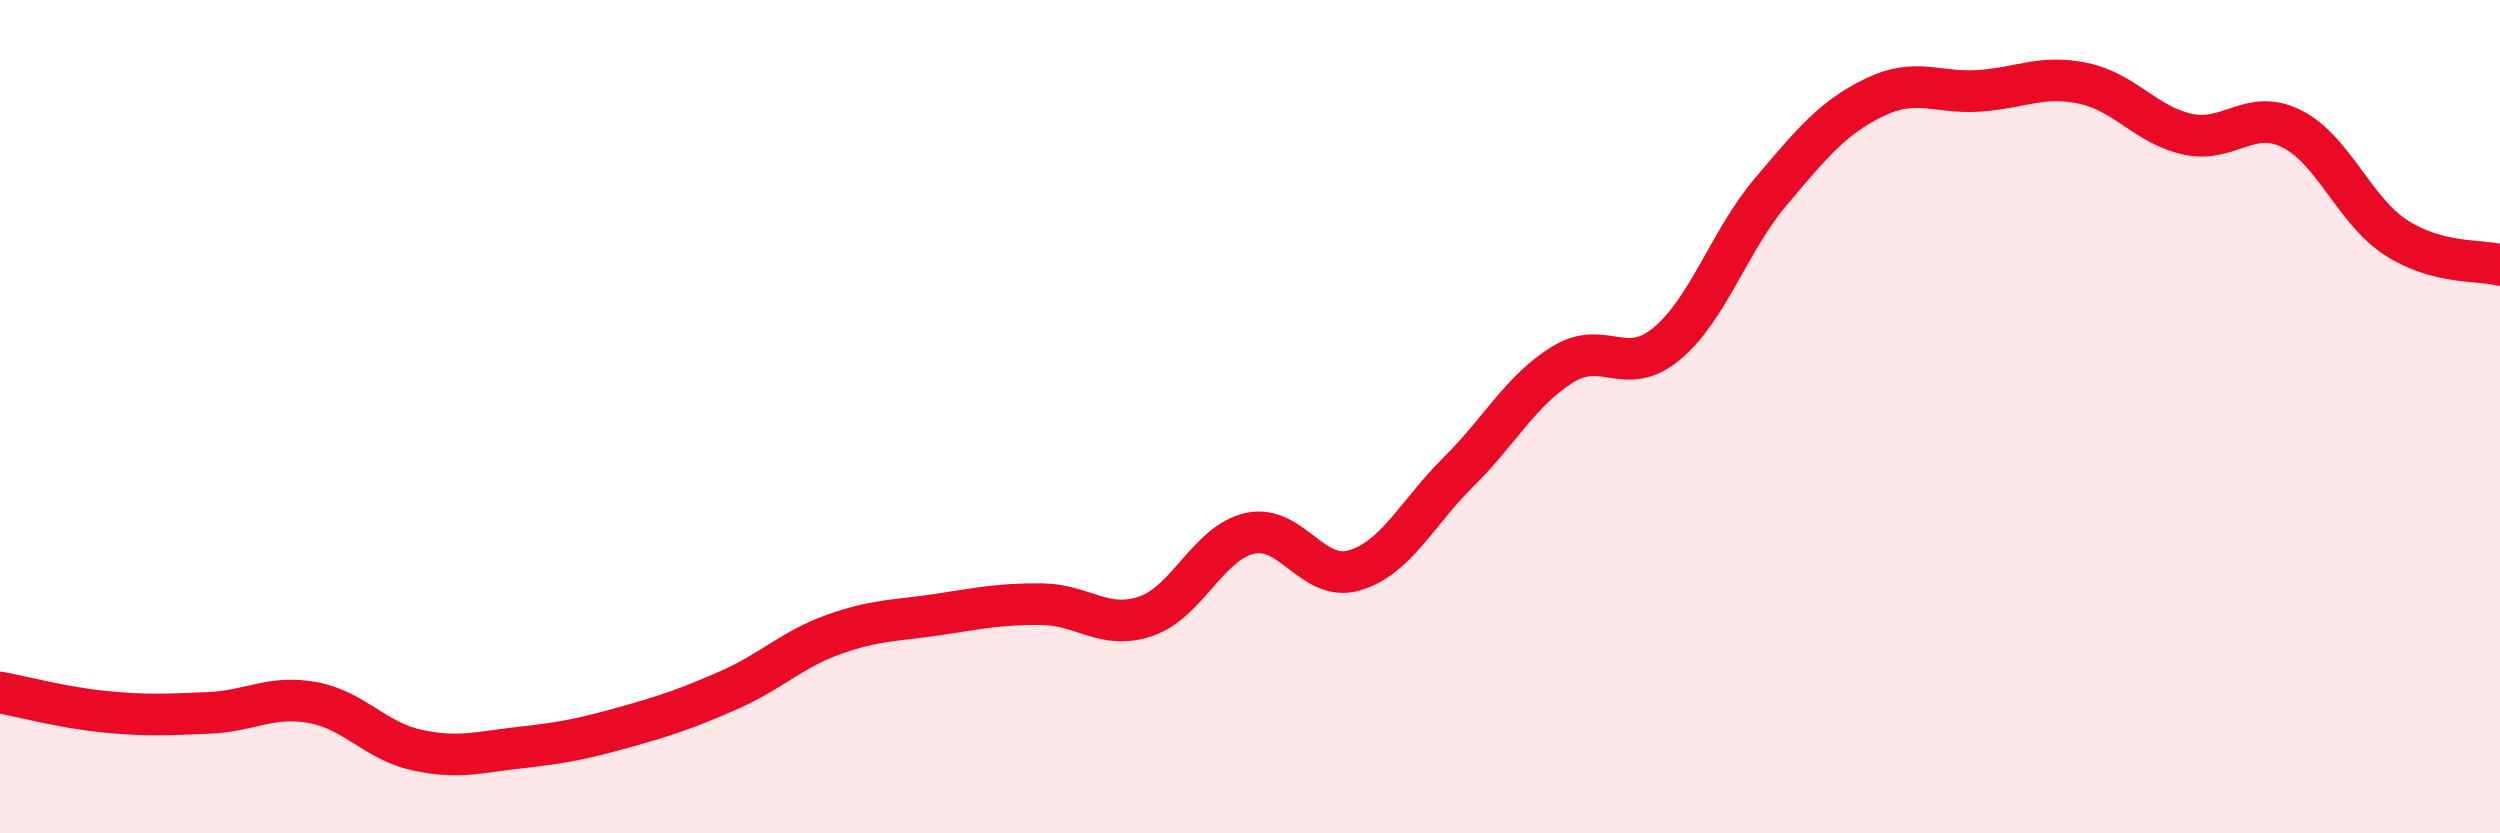 
    <svg width="60" height="20" viewBox="0 0 60 20" xmlns="http://www.w3.org/2000/svg">
      <path
        d="M 0,16.62 C 0.5,16.71 1.5,16.98 2.5,17.08 C 3.5,17.18 4,17.15 5,17.11 C 6,17.07 6.5,16.68 7.5,16.86 C 8.5,17.04 9,17.78 10,18 C 11,18.22 11.5,18.05 12.5,17.94 C 13.5,17.83 14,17.73 15,17.45 C 16,17.17 16.5,17 17.5,16.56 C 18.5,16.12 19,15.59 20,15.23 C 21,14.87 21.5,14.9 22.5,14.75 C 23.5,14.6 24,14.49 25,14.5 C 26,14.51 26.5,15.13 27.5,14.79 C 28.5,14.45 29,13.02 30,12.8 C 31,12.58 31.5,13.98 32.5,13.69 C 33.5,13.4 34,12.32 35,11.33 C 36,10.34 36.5,9.37 37.5,8.75 C 38.5,8.13 39,9.08 40,8.25 C 41,7.42 41.5,5.78 42.5,4.6 C 43.5,3.42 44,2.81 45,2.33 C 46,1.85 46.5,2.25 47.5,2.18 C 48.5,2.11 49,1.79 50,2 C 51,2.21 51.5,3 52.5,3.22 C 53.5,3.44 54,2.59 55,3.09 C 56,3.59 56.5,5.05 57.5,5.7 C 58.5,6.35 59.5,6.23 60,6.36L60 20L0 20Z"
        fill="#EB0A25"
        opacity="0.1"
        stroke-linecap="round"
        stroke-linejoin="round"
      />
      <path
        d="M 0,16.62 C 0.5,16.71 1.5,16.98 2.5,17.08 C 3.5,17.18 4,17.15 5,17.11 C 6,17.07 6.5,16.68 7.5,16.86 C 8.5,17.04 9,17.78 10,18 C 11,18.22 11.5,18.05 12.5,17.94 C 13.5,17.83 14,17.73 15,17.45 C 16,17.17 16.5,17 17.5,16.56 C 18.5,16.12 19,15.59 20,15.23 C 21,14.87 21.5,14.9 22.5,14.75 C 23.5,14.6 24,14.49 25,14.5 C 26,14.51 26.5,15.13 27.5,14.79 C 28.5,14.45 29,13.02 30,12.8 C 31,12.58 31.5,13.98 32.5,13.69 C 33.5,13.4 34,12.32 35,11.33 C 36,10.34 36.5,9.37 37.5,8.75 C 38.5,8.13 39,9.08 40,8.25 C 41,7.42 41.5,5.78 42.5,4.6 C 43.5,3.42 44,2.81 45,2.33 C 46,1.85 46.5,2.25 47.5,2.18 C 48.5,2.11 49,1.79 50,2 C 51,2.21 51.5,3 52.5,3.22 C 53.5,3.44 54,2.59 55,3.09 C 56,3.59 56.5,5.05 57.5,5.7 C 58.5,6.35 59.5,6.23 60,6.36"
        stroke="#EB0A25"
        stroke-width="1"
        fill="none"
        stroke-linecap="round"
        stroke-linejoin="round"
      />
    </svg>
  